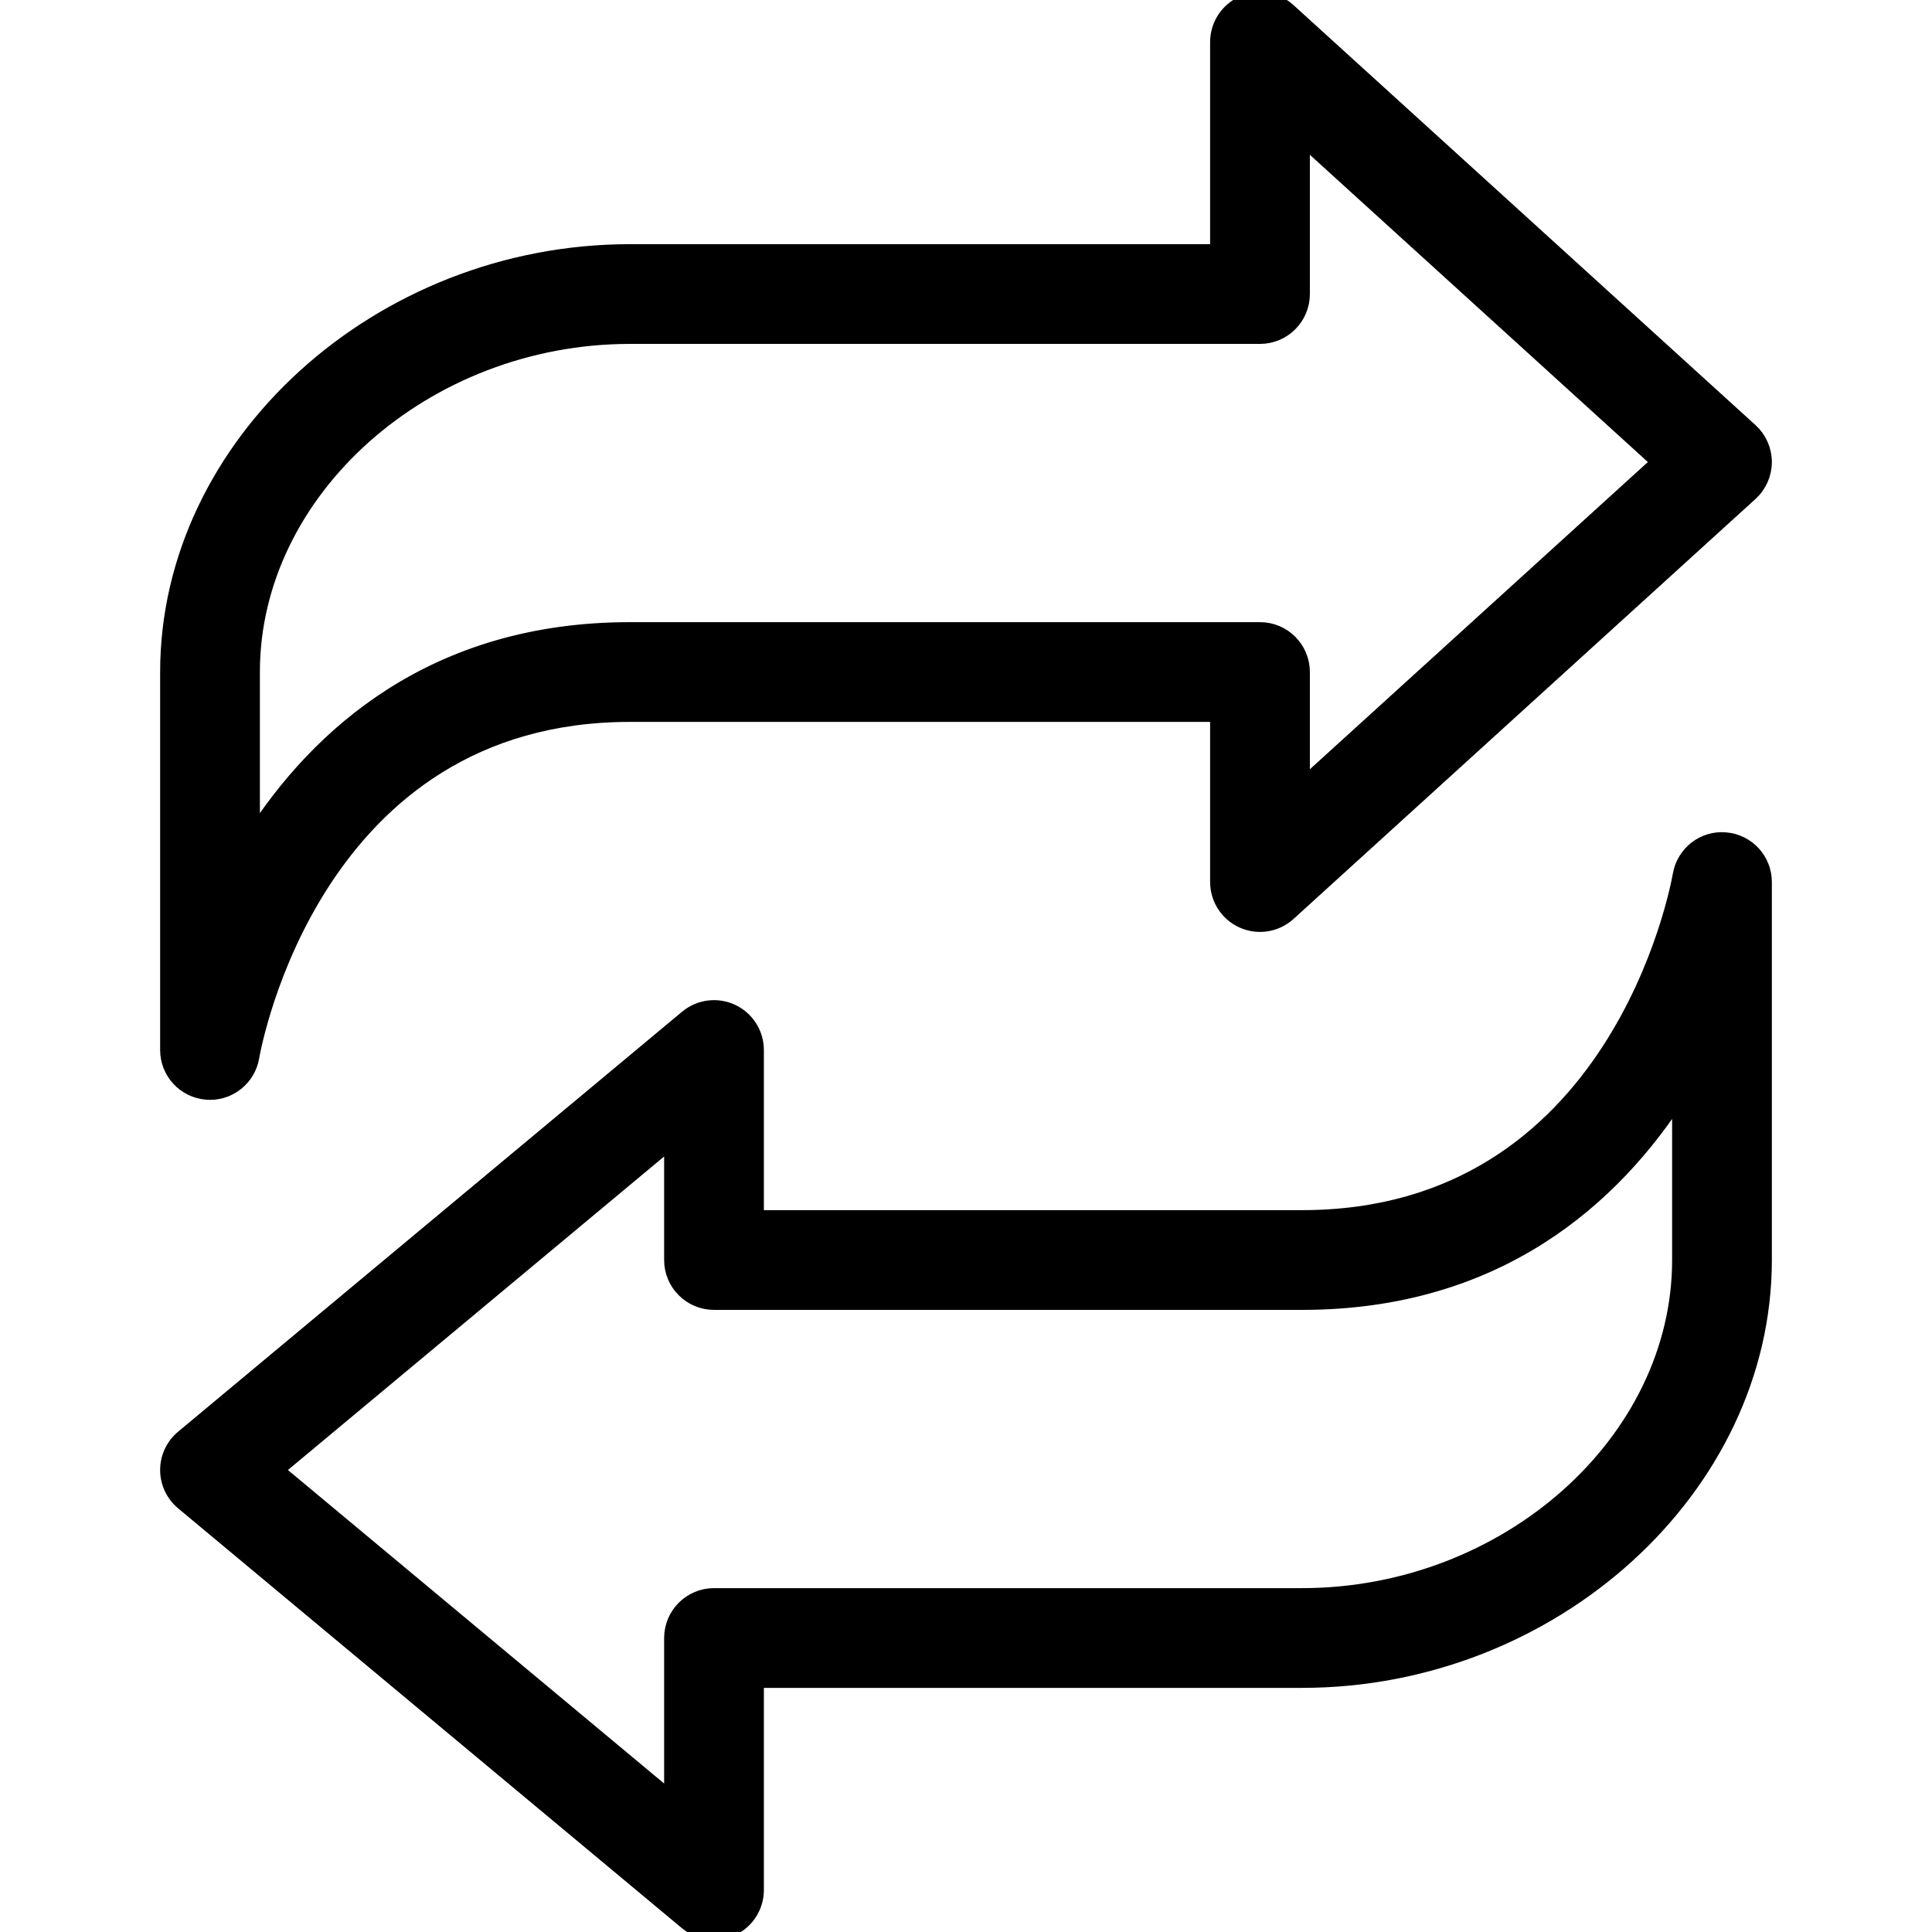 <?xml version="1.0" encoding="iso-8859-1"?>
<!-- Generator: Adobe Illustrator 19.0.0, SVG Export Plug-In . SVG Version: 6.00 Build 0)  -->
<svg version="1.1" id="Capa_1" xmlns="http://www.w3.org/2000/svg" xmlns:xlink="http://www.w3.org/1999/xlink" x="0px" y="0px"
	 viewBox="0 0 368.008 368.008" style="enable-background:new 0 0 368.008 368.008;" xml:space="preserve" stroke="black" stroke-width="3">
<g>
	<g>
		<g>
			<path d="M39.316,207.968c0.232,0.024,0.464,0.032,0.696,0.032c3.848,0,7.2-2.776,7.872-6.64
				c0.464-2.664,12.064-65.352,72.12-65.352h112v32c0,3.168,1.864,6.032,4.768,7.32c2.896,1.28,6.272,0.736,8.616-1.4l88-80
				c1.664-1.52,2.616-3.664,2.616-5.92s-0.952-4.4-2.616-5.92l-88-80c-2.344-2.136-5.728-2.688-8.616-1.4
				c-2.904,1.288-4.768,4.152-4.768,7.32v40h-112c-47.696,0-88,36.64-88,80v72C32.004,204.16,35.18,207.616,39.316,207.968z
				 M48.004,128.008c0-34.688,32.976-64,72-64h120c4.424,0,8-3.584,8-8V26.096l68.112,61.912l-68.112,61.912v-21.912
				c0-4.416-3.576-8-8-8h-120c-37.304,0-59.328,19.968-72,39.784V128.008z"/>
			<path d="M328.692,160.048c-4.12-0.392-7.856,2.504-8.568,6.608c-0.472,2.664-12.064,65.352-72.12,65.352h-104v-32
				c0-3.104-1.8-5.928-4.608-7.248c-2.816-1.312-6.128-0.888-8.512,1.104l-96,80c-1.824,1.52-2.88,3.768-2.88,6.144
				c0,2.376,1.056,4.624,2.88,6.144l96,80c1.464,1.224,3.288,1.856,5.12,1.856c1.152,0,2.312-0.248,3.392-0.752
				c2.808-1.32,4.608-4.144,4.608-7.248v-40h104c47.704,0,88-36.64,88-80v-72C336.004,163.856,332.828,160.4,328.692,160.048z
				 M320.004,240.008c0,34.688-32.968,64-72,64h-112c-4.416,0-8,3.584-8,8v30.92L52.5,280.008l75.504-62.92v22.92
				c0,4.416,3.584,8,8,8h112c37.304,0,59.328-19.968,72-39.784V240.008z"/>
		</g>
	</g>
</g>
<g>
</g>
<g>
</g>
<g>
</g>
<g>
</g>
<g>
</g>
<g>
</g>
<g>
</g>
<g>
</g>
<g>
</g>
<g>
</g>
<g>
</g>
<g>
</g>
<g>
</g>
<g>
</g>
<g>
</g>
</svg>
